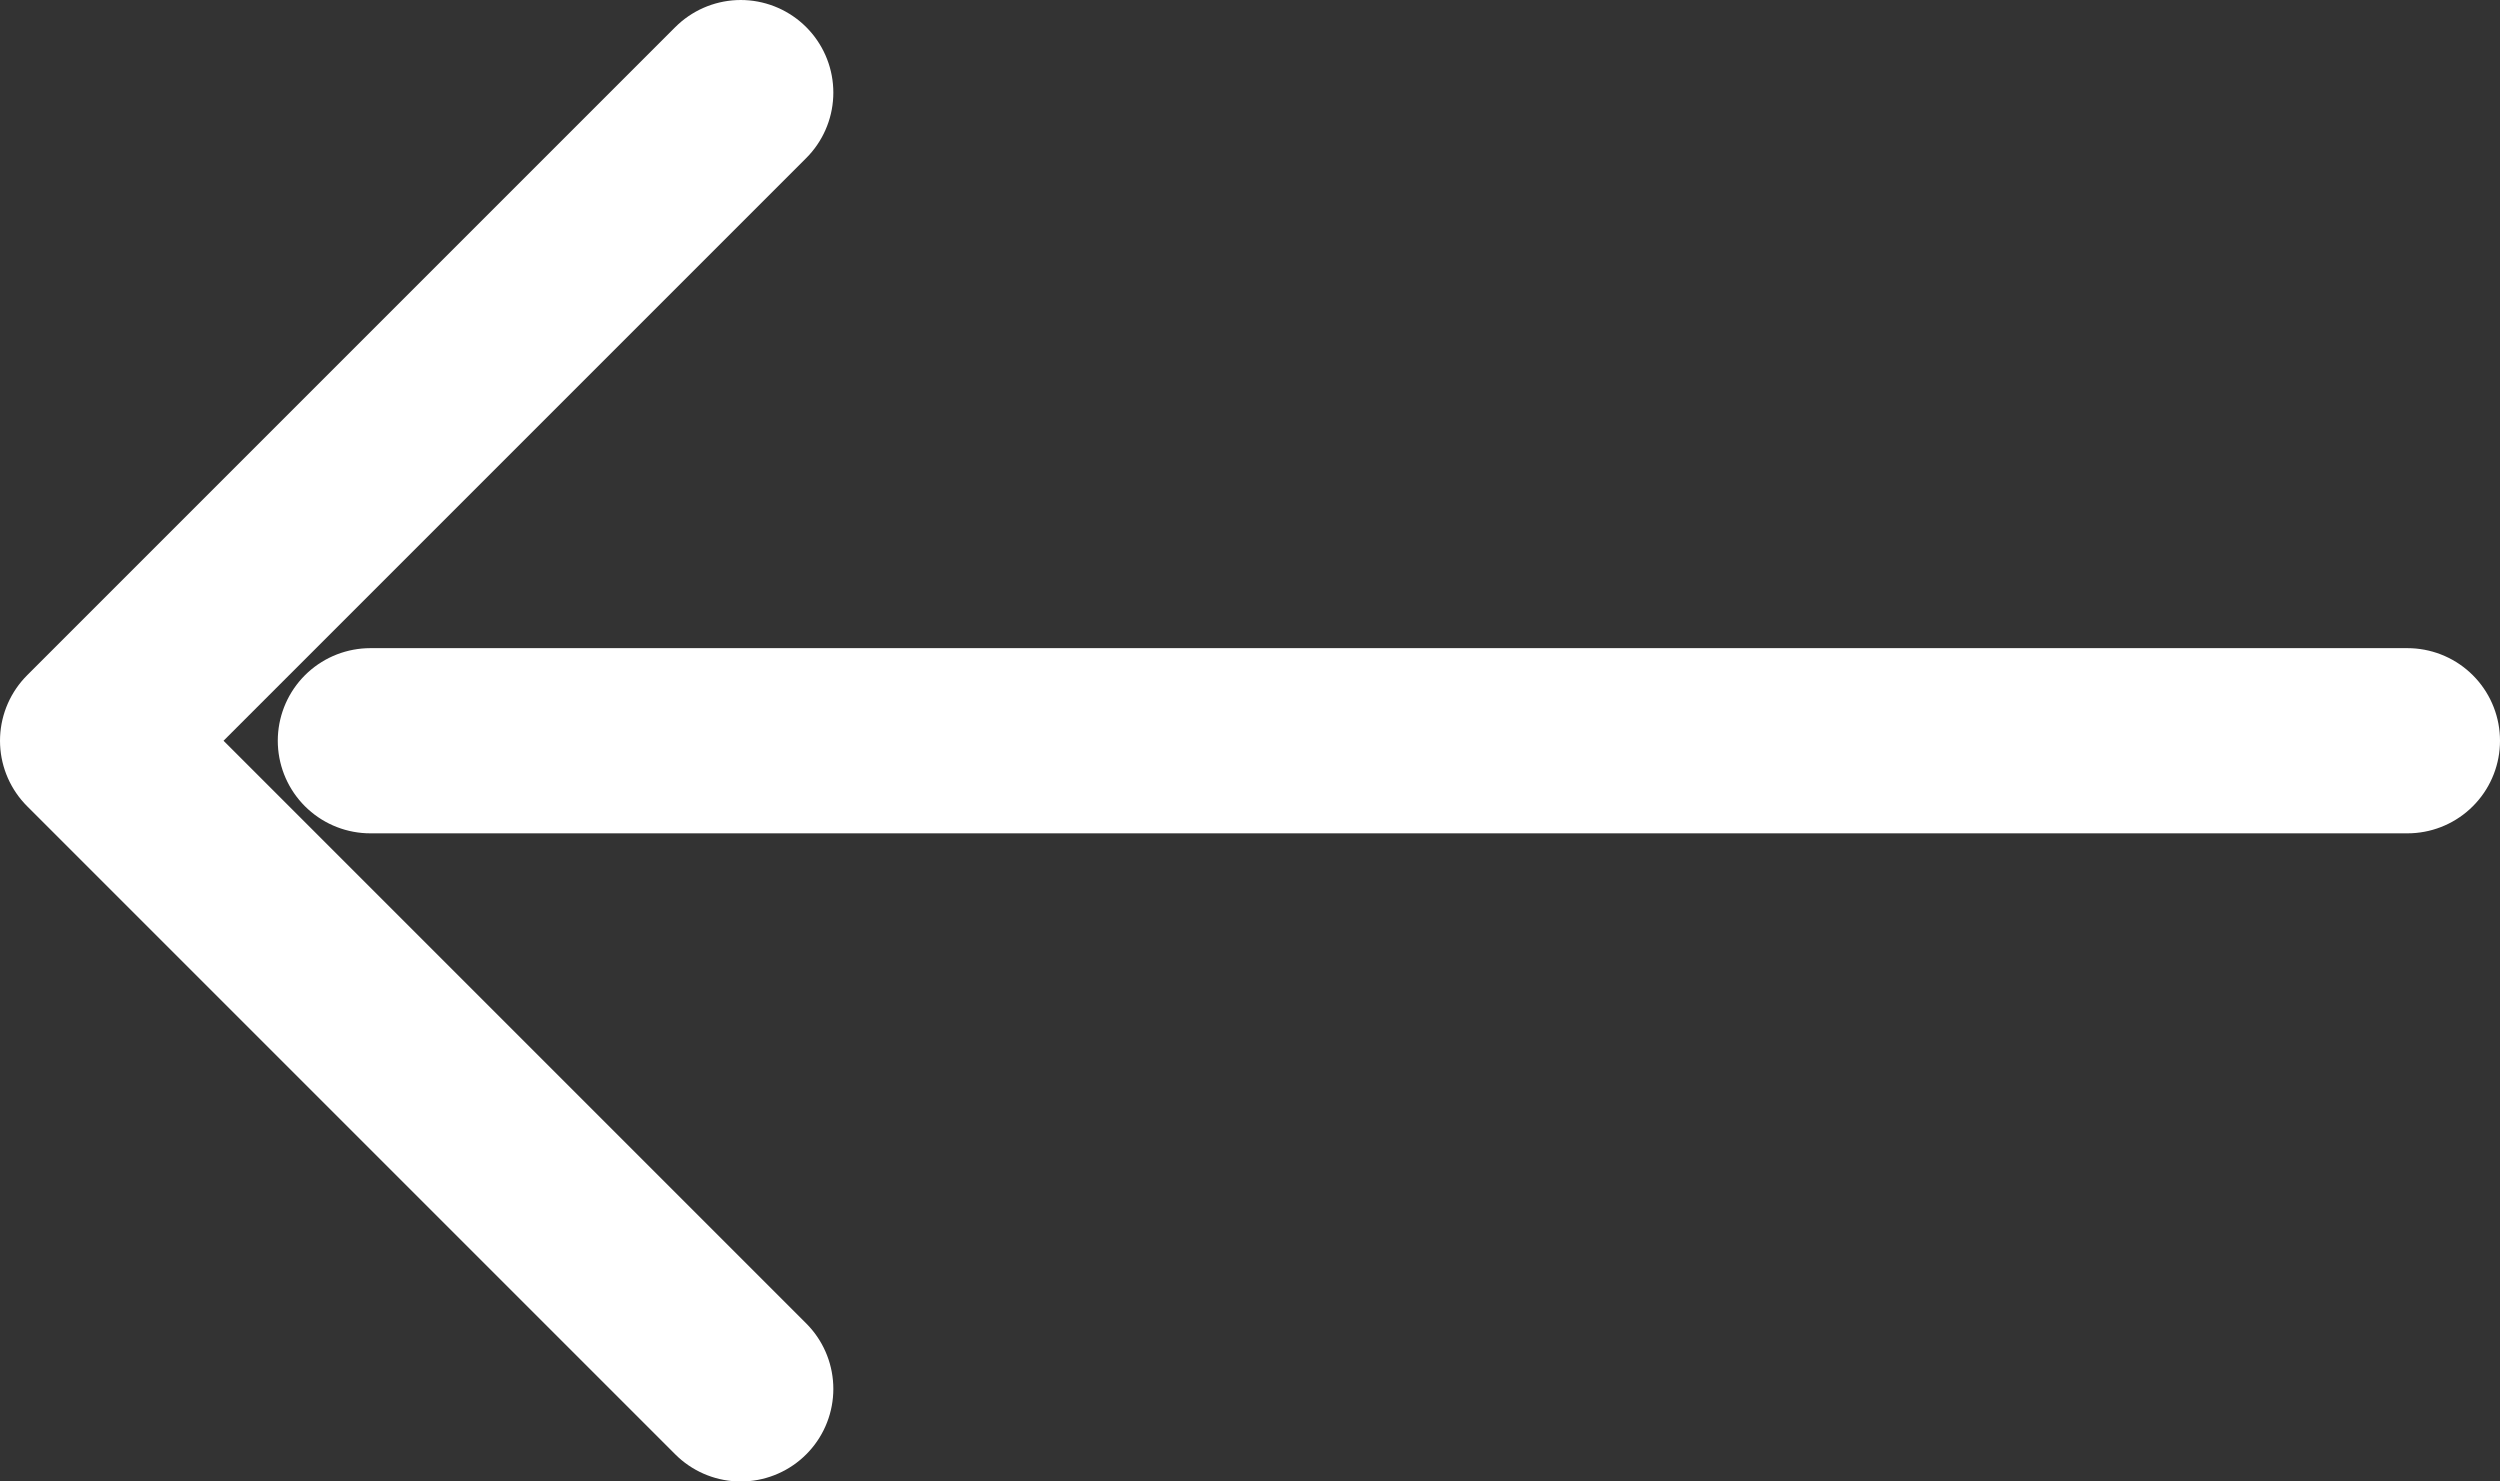 <svg width="27" height="16" viewBox="0 0 27 16" fill="none" xmlns="http://www.w3.org/2000/svg">
<rect x="0" y="0" width="27" height="16" fill="#333333" stroke="none"/>
<path d="M8 15L1 8L8 1" stroke="white" stroke-width="2" stroke-linecap="round" stroke-linejoin="round"/>
<path d="M26 8L4 8" stroke="white" stroke-width="2" stroke-linecap="round" stroke-linejoin="round"/>
</svg>
